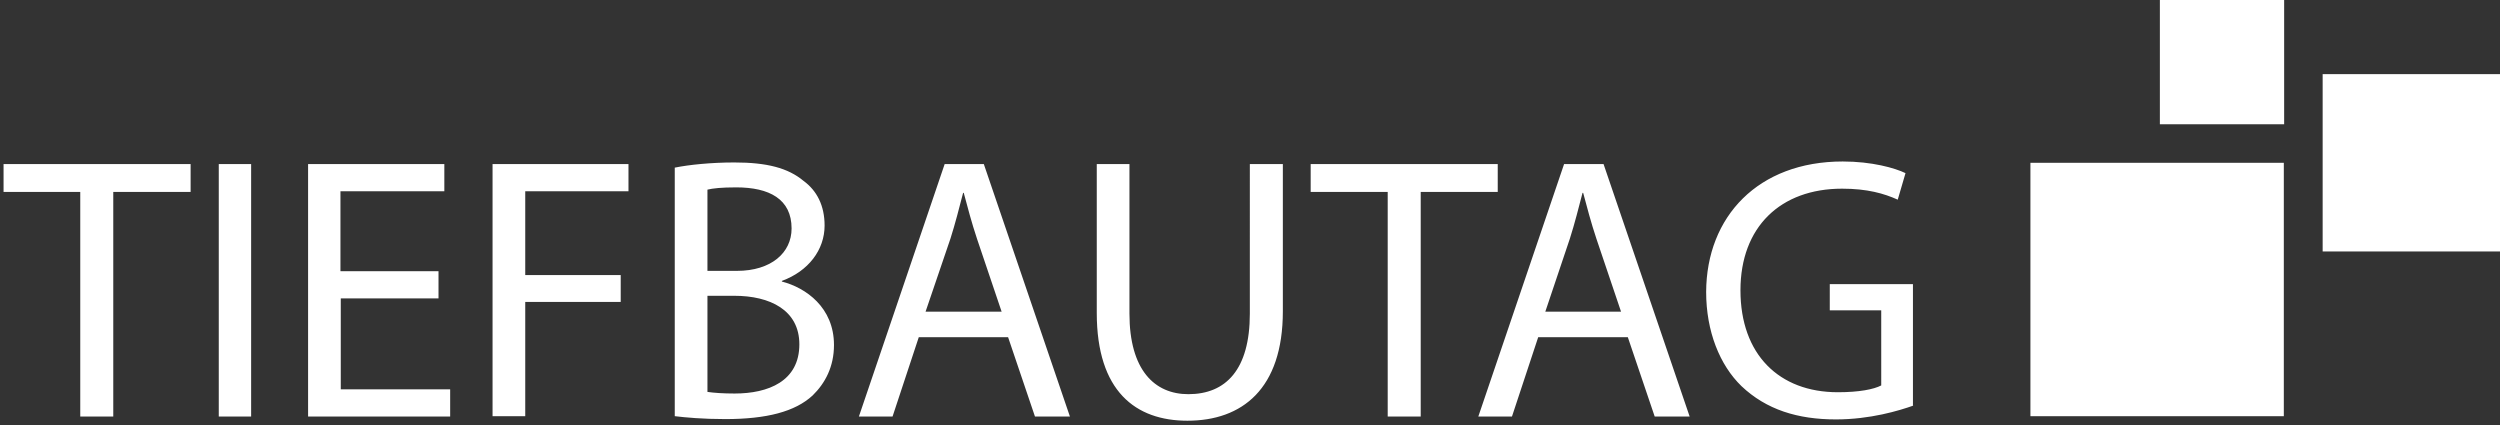 <svg xmlns="http://www.w3.org/2000/svg" xml:space="preserve" id="Ebene_1" x="0" y="0" style="enable-background:new 0 0 772.5 131.4" version="1.1" viewBox="0 0 772.5 131.4"><rect x="0" y="0" width="772.5" height="131.4" fill="#333333" stroke="none"/><style>.st0{fill:#fff}</style><path d="M24.8 59.3H1.1v-8.6h57.8v8.6H35v69.4H24.8V59.3zM77.6 50.7v78h-10v-78h10zM135.6 92.2h-30.3v28.1h33.8v8.4H95.2v-78h42.1v8.4h-32.1v24.7h30.3v8.4zM152.2 50.7h42v8.4h-31.9V85h29.5v8.3h-29.5v35.3h-10.1V50.7zM208.5 51.8c4.4-.9 11.3-1.6 18.4-1.6 10.1 0 16.6 1.7 21.4 5.7 4.1 3 6.5 7.6 6.5 13.8 0 7.5-5 14.1-13.2 17.1v.2c7.4 1.9 16.1 8 16.1 19.6 0 6.7-2.7 11.8-6.6 15.6-5.4 5-14.2 7.3-27 7.3-6.9 0-12.3-.5-15.6-.9V51.8zm10.1 31.9h9.1c10.6 0 16.9-5.6 16.9-13.1 0-9.1-6.9-12.7-17.1-12.7-4.6 0-7.3.3-8.9.7v25.1zm0 37.4c2 .3 4.9.5 8.4.5 10.4 0 20-3.8 20-15.2 0-10.6-9.1-15-20.1-15h-8.3v29.7zM283.9 104.2l-8.1 24.5h-10.4l26.5-78H304l26.6 78h-10.8l-8.3-24.5h-27.6zm25.6-7.9-7.6-22.5c-1.7-5.1-2.9-9.7-4.1-14.2h-.2c-1.2 4.6-2.4 9.4-3.9 14.1L286 96.3h23.5zM349 50.7v46.2c0 17.5 7.8 24.9 18.2 24.9 11.6 0 19-7.6 19-24.9V50.7h10.2v45.5c0 24-12.6 33.8-29.5 33.8-16 0-28-9.1-28-33.3v-46H349zM428.7 59.3H405v-8.6h57.8v8.6H439v69.4h-10.2V59.3zM475.3 104.2l-8.1 24.5h-10.4l26.5-78h12.2l26.6 78h-10.8l-8.3-24.5h-27.7zm25.6-7.9-7.6-22.5c-1.7-5.1-2.9-9.7-4.1-14.2h-.2c-1.2 4.6-2.4 9.4-3.9 14.1l-7.6 22.6h23.4zM591.3 125.3c-4.5 1.6-13.4 4.3-24 4.3-11.8 0-21.5-3-29.2-10.3-6.7-6.5-10.9-16.9-10.9-29.1.1-23.3 16.1-40.3 42.2-40.3 9 0 16.1 2 19.4 3.6l-2.4 8.2c-4.2-1.9-9.4-3.4-17.2-3.4-19 0-31.4 11.8-31.4 31.4 0 19.8 11.9 31.5 30.1 31.5 6.6 0 11.1-.9 13.4-2.1V95.9h-15.9v-8.1h25.7v37.5zM627.4 50.3h78.3v78.3h-78.3zM717.7 22.9h54.8v54.8h-54.8zM667.4 0h38.4v38.4h-38.4z" class="st0"/></svg>